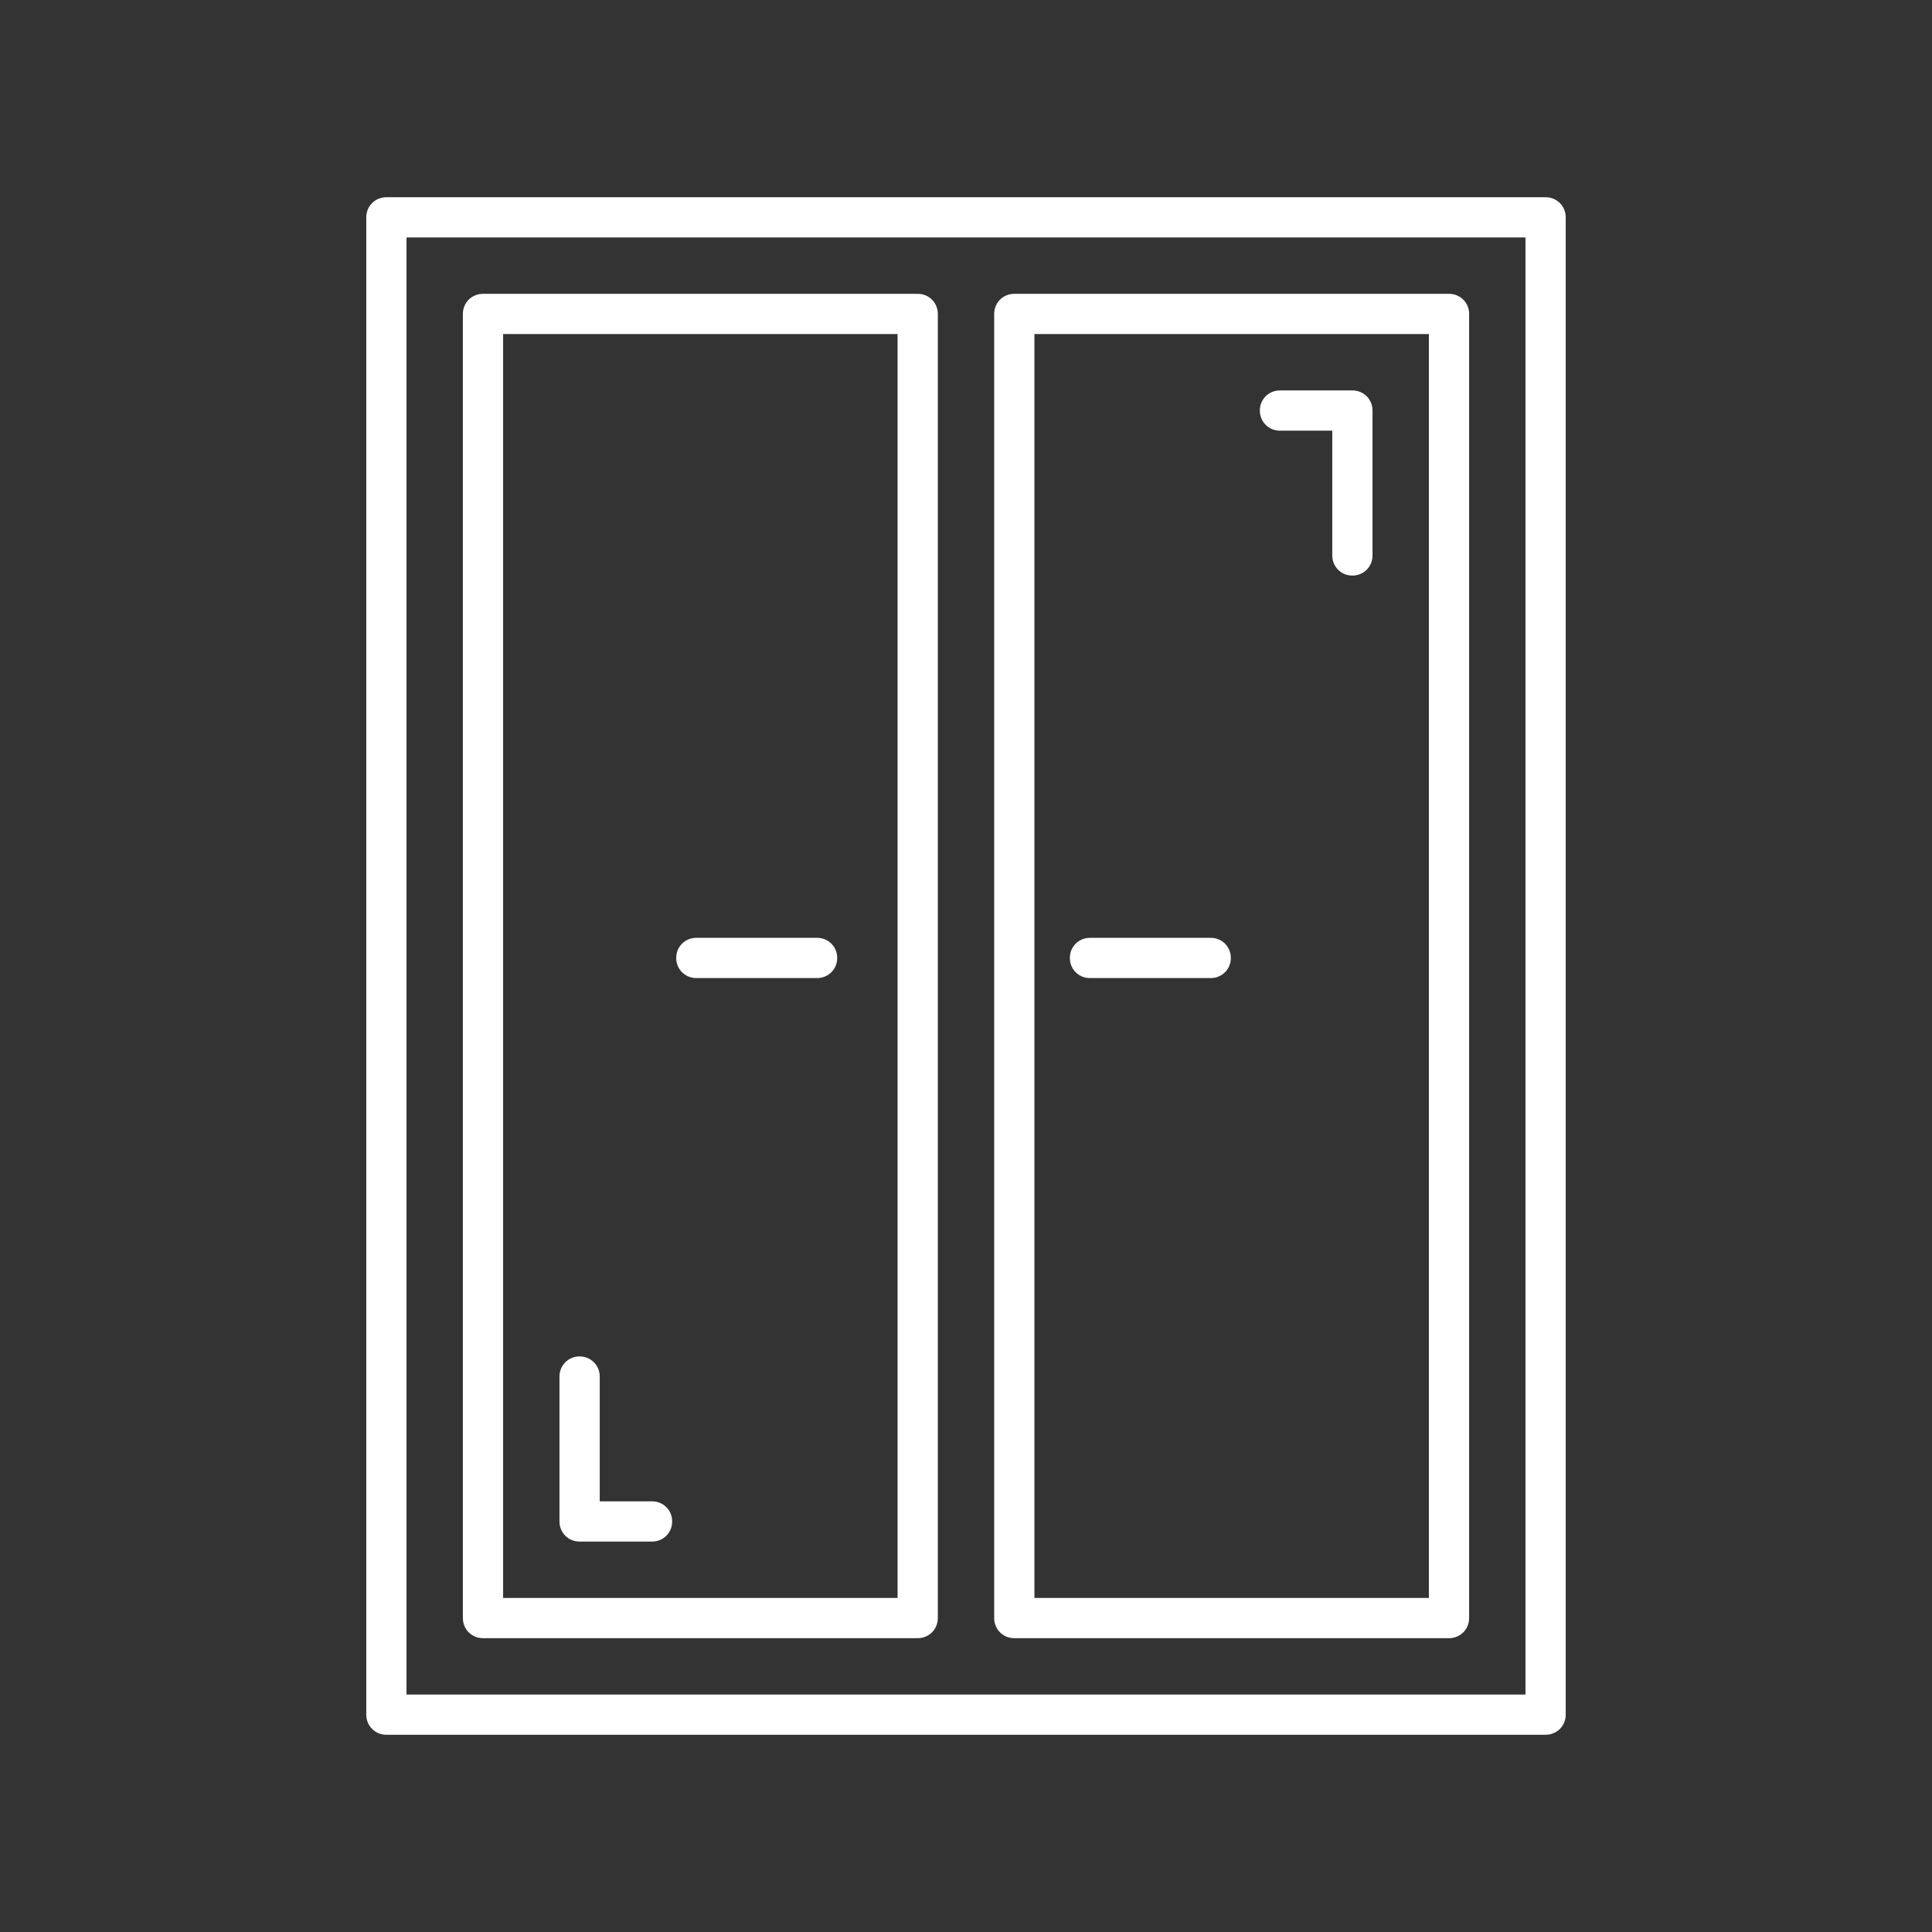 <svg xmlns="http://www.w3.org/2000/svg" xmlns:xlink="http://www.w3.org/1999/xlink" id="Layer_1" x="0px" y="0px" viewBox="0 0 480 480" style="enable-background:new 0 0 480 480;" xml:space="preserve"><rect x="0" y="0" width="480" height="480" fill="#333333" stroke="none"/><style type="text/css">	.st0{fill:#FFFFFF;}</style><title>Asset 34</title><g>	<g id="Layer_1-2">		<g id="g1474">			<path class="st0" d="M384,431H96c-2.8,0-5-2.2-5-5V54c0-2.8,2.2-5,5-5h288c2.8,0,5,2.2,5,5v372C389,428.8,386.8,431,384,431z     M101,421h278V59H101V421z"></path>			<path class="st0" d="M360,407H252c-2.8,0-5-2.2-5-5V78c0-2.8,2.2-5,5-5h108c2.8,0,5,2.2,5,5v324C365,404.8,362.8,407,360,407z     M257,397h98V83h-98V397z"></path>			<path class="st0" d="M228,407H120c-2.8,0-5-2.2-5-5V78c0-2.8,2.2-5,5-5h108c2.8,0,5,2.2,5,5v324C233,404.8,230.8,407,228,407z     M125,397h98V83h-98V397z"></path>			<path class="st0" d="M336,143c-2.8,0-5-2.2-5-5v-31h-13c-2.8,0-5-2.2-5-5s2.2-5,5-5h18c2.8,0,5,2.2,5,5v36    C341,140.8,338.8,143,336,143z"></path>			<path class="st0" d="M162,383h-18c-2.8,0-5-2.2-5-5v-36c0-2.8,2.2-5,5-5s5,2.2,5,5v31h13c2.8,0,5,2.2,5,5S164.8,383,162,383z"></path>		</g>		<path class="st0" d="M300.8,243h-30c-2.8,0-5-2.2-5-5s2.2-5,5-5h30c2.8,0,5,2.2,5,5S303.6,243,300.8,243z"></path>		<path class="st0" d="M203,243h-30c-2.8,0-5-2.2-5-5s2.2-5,5-5h30c2.8,0,5,2.2,5,5S205.8,243,203,243z"></path>	</g></g></svg>